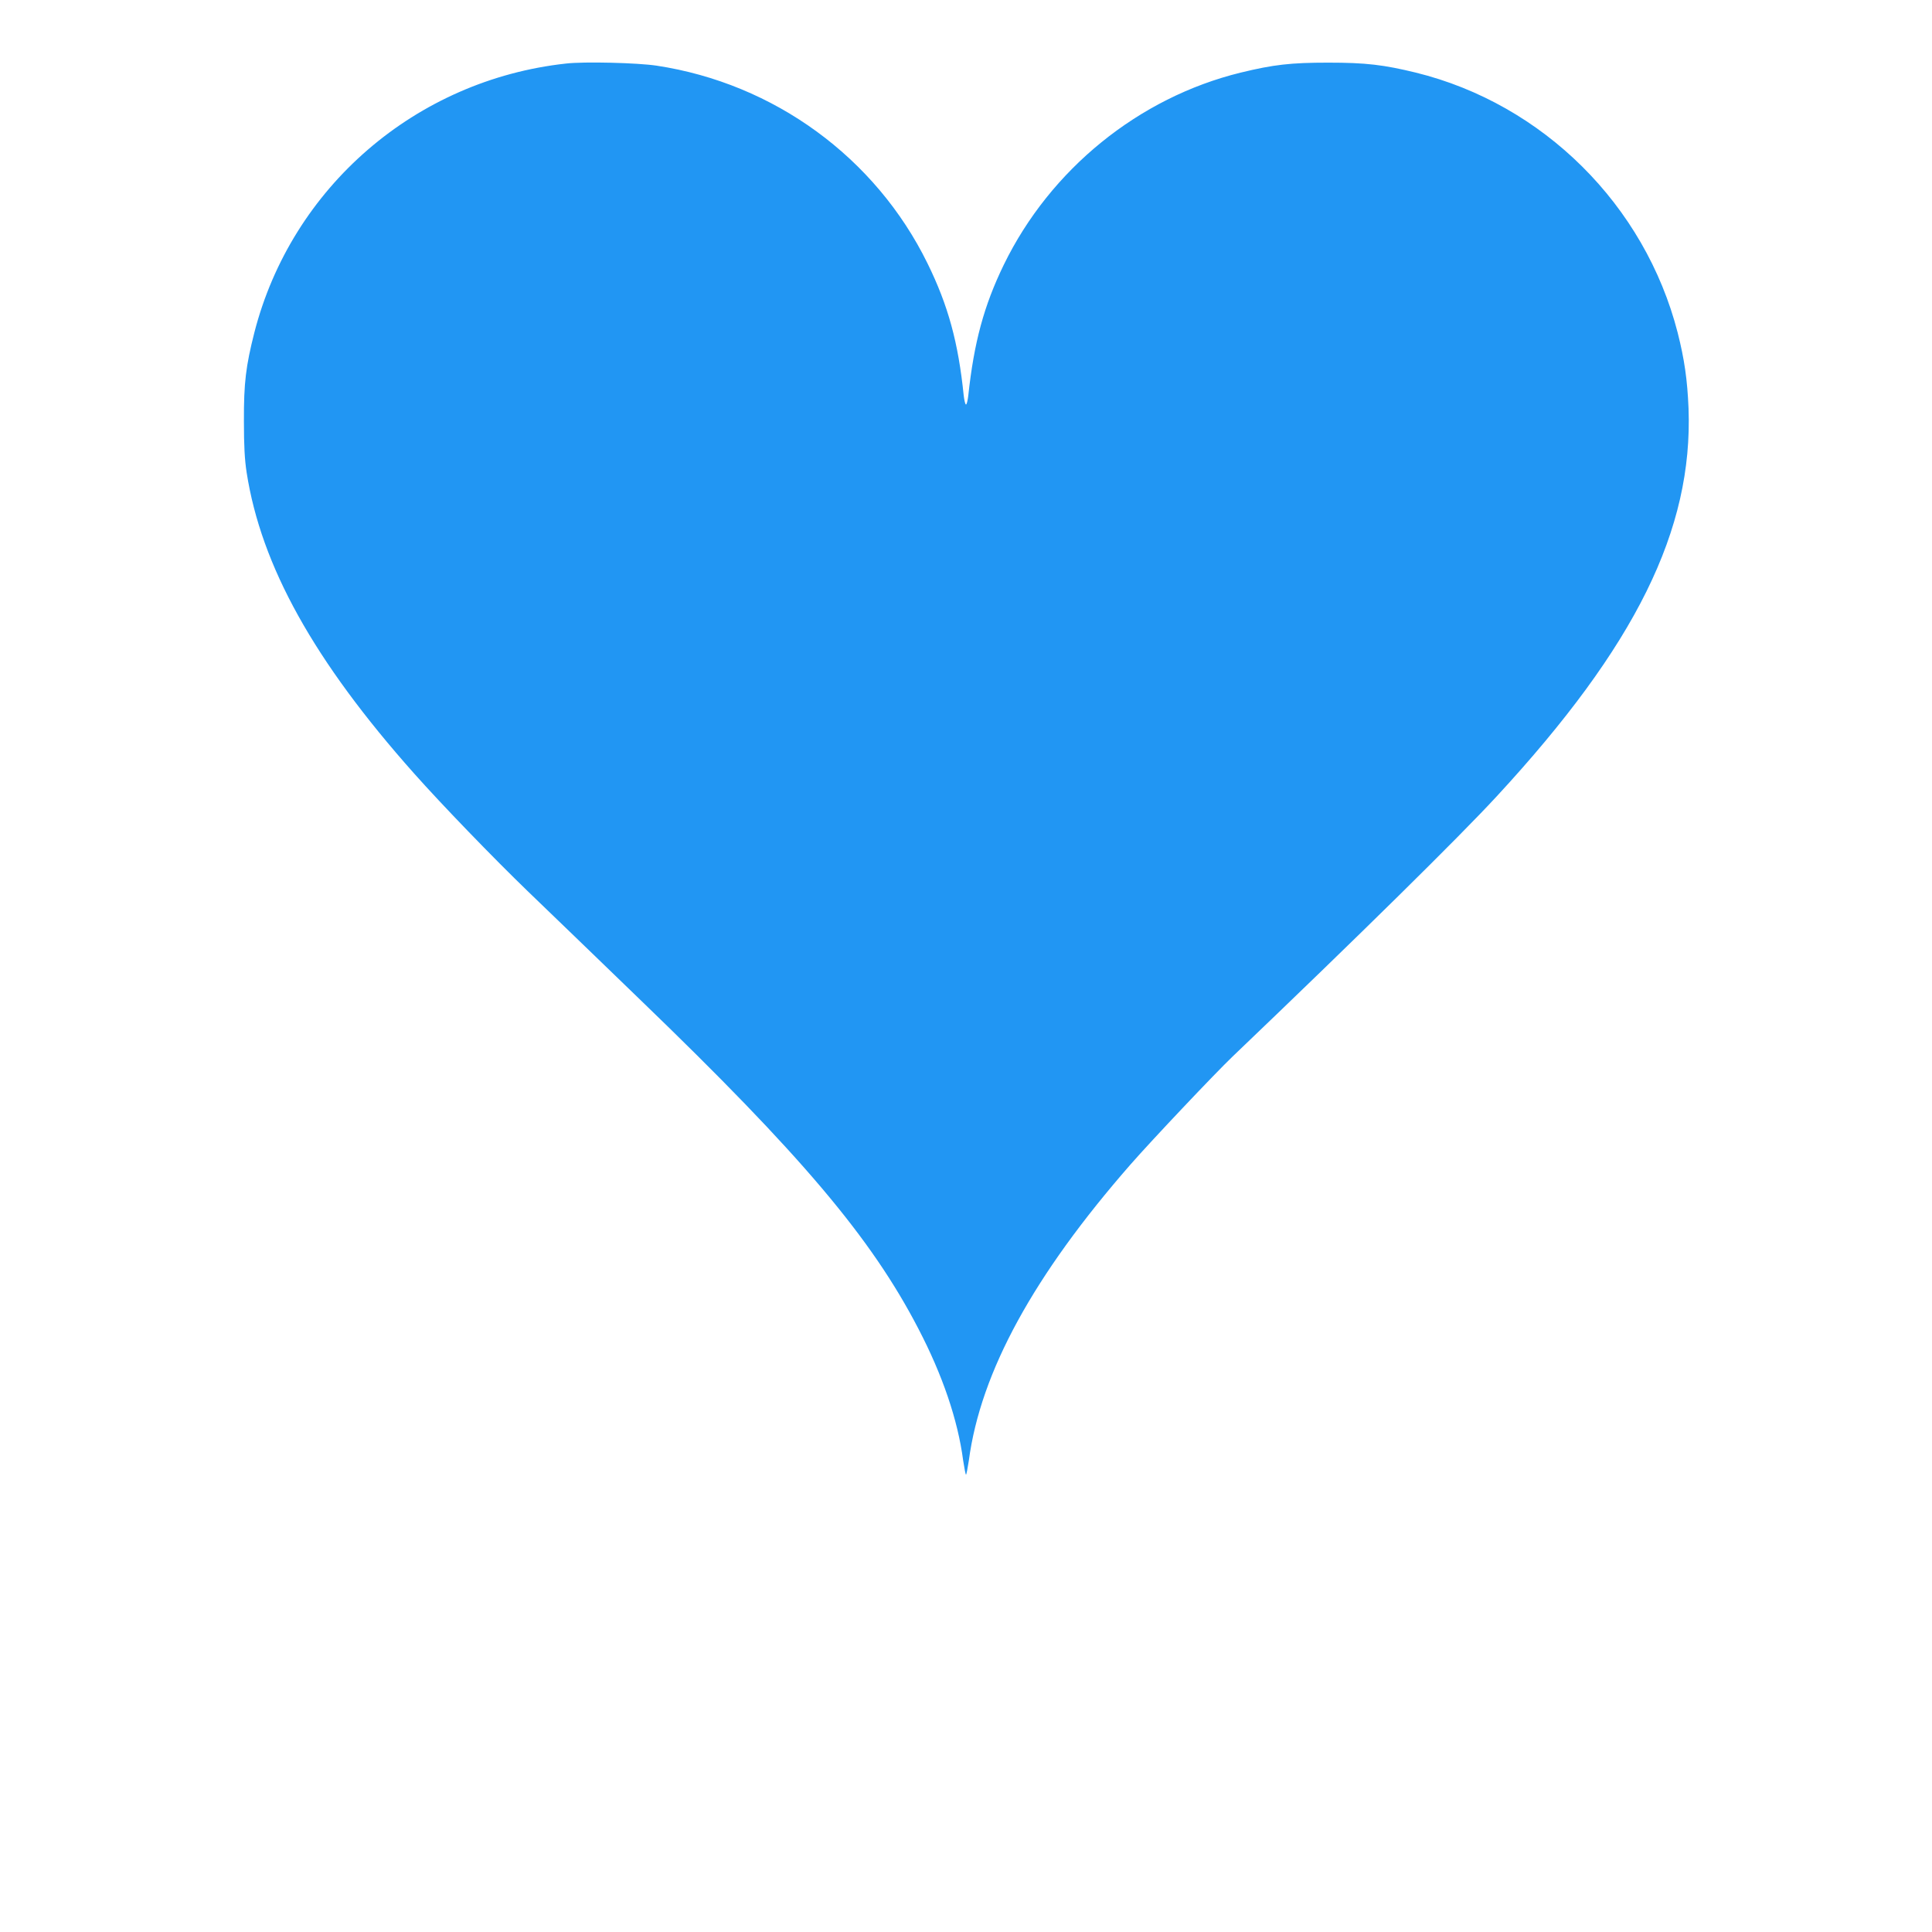 <?xml version="1.0" standalone="no"?>
<!DOCTYPE svg PUBLIC "-//W3C//DTD SVG 20010904//EN"
 "http://www.w3.org/TR/2001/REC-SVG-20010904/DTD/svg10.dtd">
<svg version="1.0" xmlns="http://www.w3.org/2000/svg"
 width="1280pt" height="1280pt" viewBox="0 0 1280 1280"
 preserveAspectRatio="xMidYMid meet">
<g transform="translate(0,1280) scale(0.1,-0.1)"
fill="#2196f3" stroke="none">
<path d="M3750 12379 c-995 -109 -1818 -819 -2065 -1783 -56 -221 -70 -332
-69 -586 0 -166 5 -255 18 -340 96 -619 447 -1250 1110 -1995 184 -207 525
-560 754 -781 131 -126 467 -450 747 -721 1062 -1024 1527 -1573 1840 -2177
159 -305 261 -604 296 -871 8 -52 16 -95 19 -95 3 0 11 43 19 95 78 585 429
1226 1071 1960 139 159 558 602 676 715 836 799 1504 1457 1751 1725 920 996
1300 1765 1270 2570 -8 190 -27 323 -72 501 -217 845 -891 1515 -1735 1723
-214 52 -330 66 -580 66 -249 0 -362 -13 -580 -66 -675 -165 -1262 -641 -1570
-1274 -131 -270 -197 -513 -235 -867 -4 -32 -10 -58 -15 -58 -5 0 -11 26 -15
58 -36 353 -103 598 -240 877 -344 701 -1016 1192 -1795 1310 -125 19 -479 28
-600 14z"/>
</g>
</svg>

